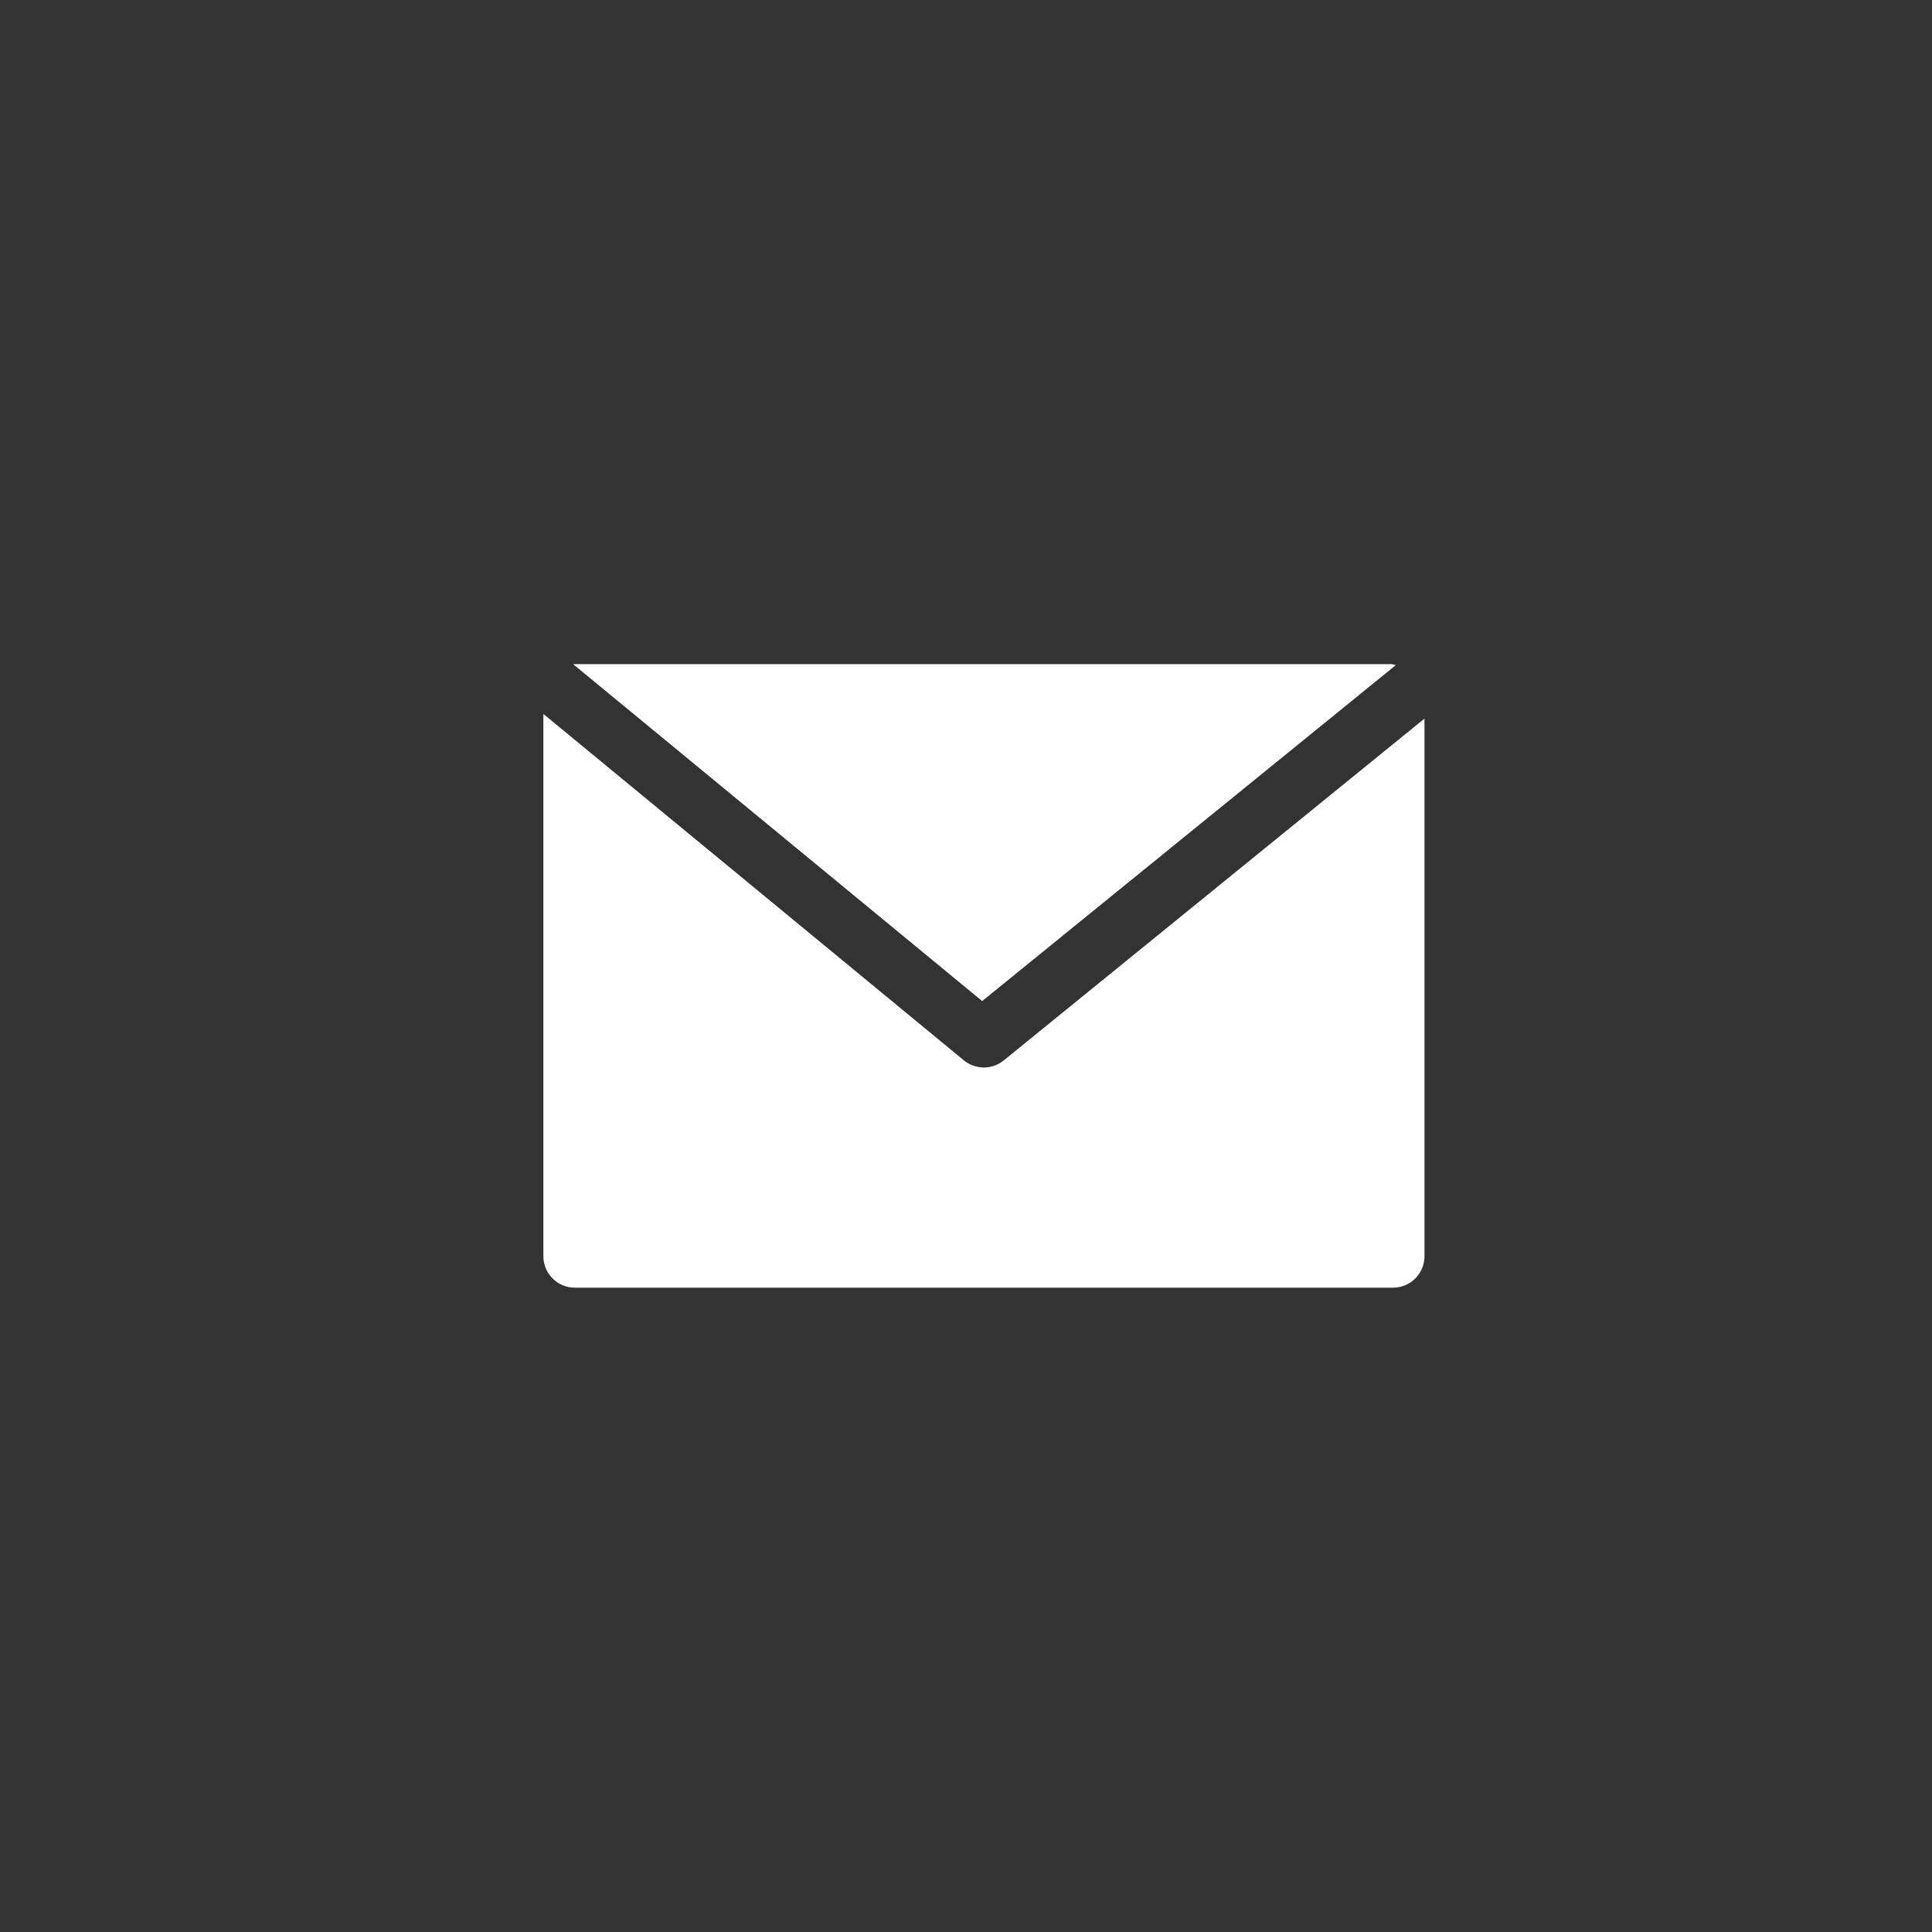 <svg width="32" height="32" viewBox="0 0 32 32" fill="none" xmlns="http://www.w3.org/2000/svg">
<rect x="0" y="0" width="32" height="32" fill="#333333" stroke="none"/>
<path d="M23.044 11H9.492L16.268 16.581L23.12 11.016C23.095 11.008 23.069 11.003 23.044 11Z" fill="white"/>
<path d="M16.626 17.563C16.434 17.72 16.157 17.72 15.965 17.563L9 11.825V20.807C9 21.095 9.233 21.328 9.521 21.328H23.073C23.36 21.328 23.594 21.095 23.594 20.807V11.902L16.626 17.563Z" fill="white"/>
</svg>
